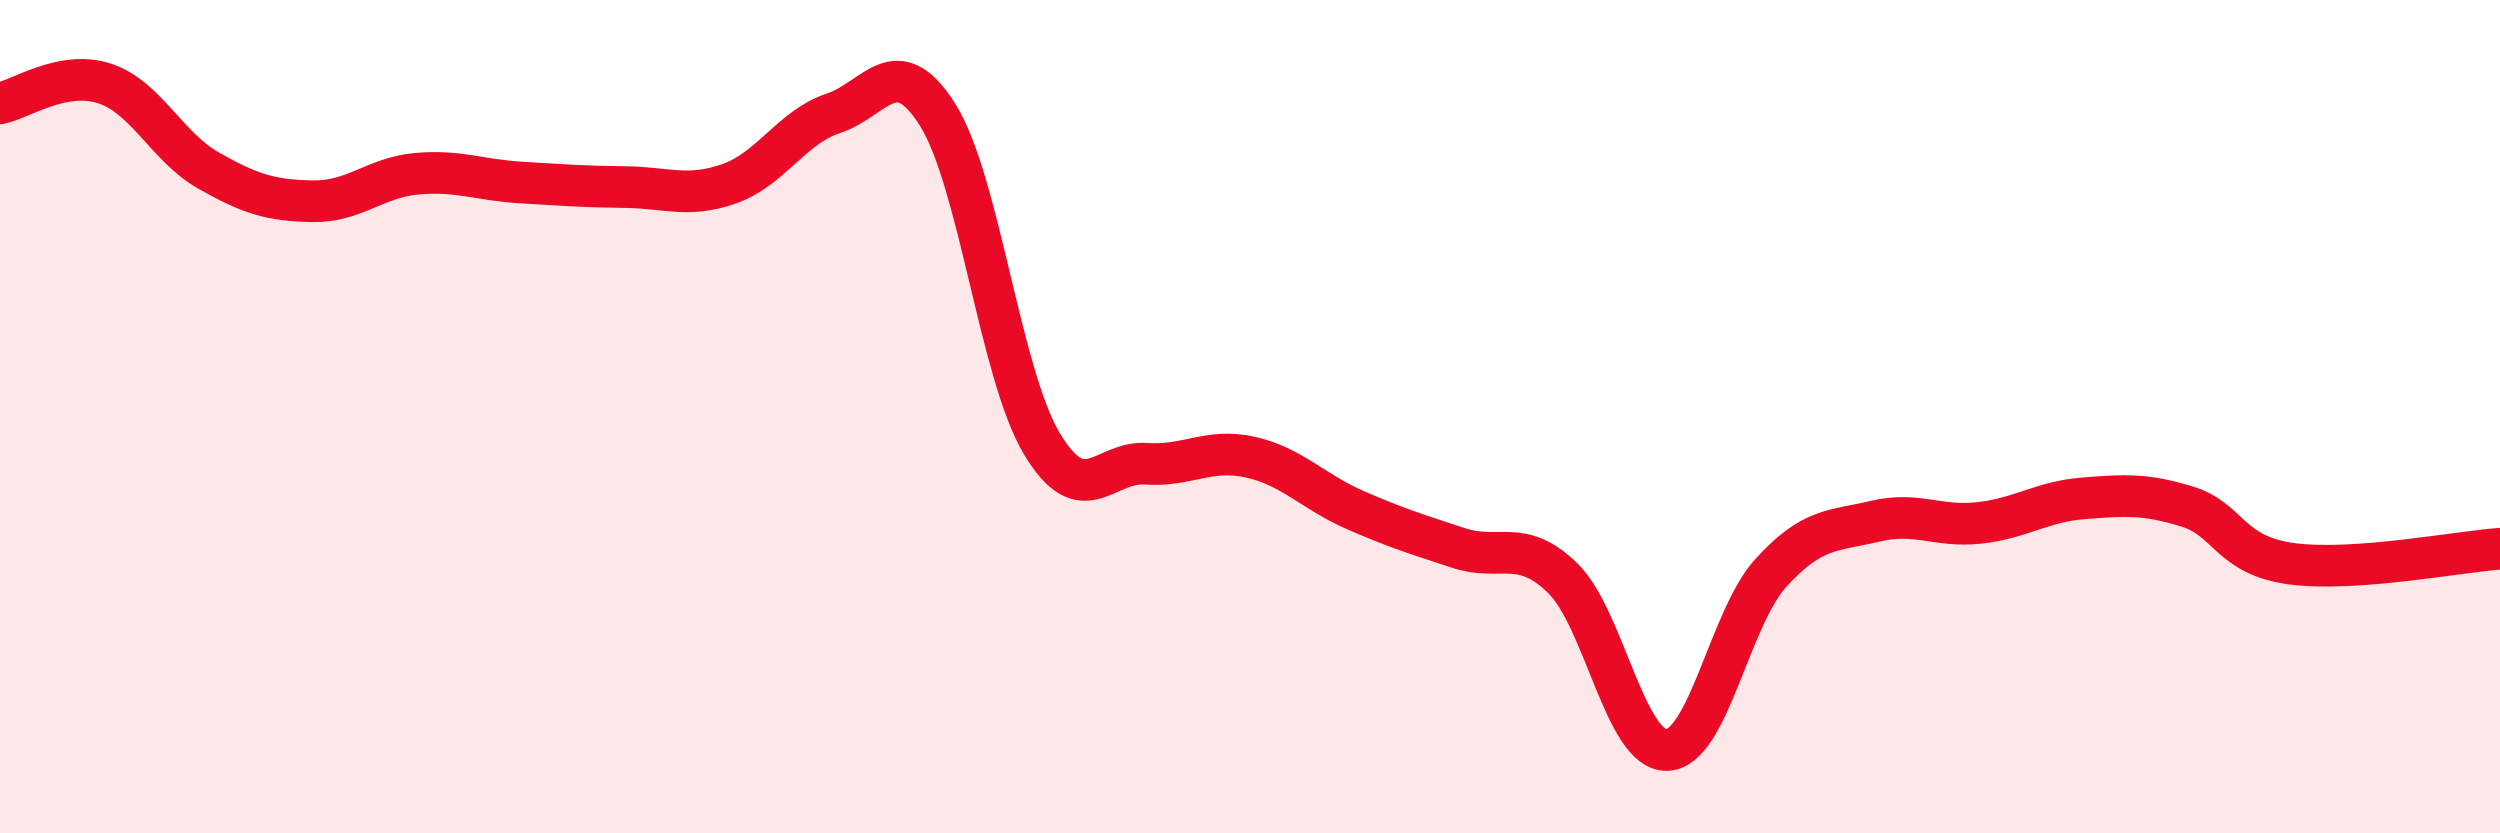 
    <svg width="60" height="20" viewBox="0 0 60 20" xmlns="http://www.w3.org/2000/svg">
      <path
        d="M 0,2.48 C 0.5,2.38 1.5,1.68 2.5,2 C 3.5,2.32 4,3.52 5,4.09 C 6,4.66 6.5,4.81 7.5,4.83 C 8.5,4.85 9,4.26 10,4.17 C 11,4.08 11.5,4.32 12.5,4.38 C 13.5,4.44 14,4.48 15,4.49 C 16,4.5 16.5,4.76 17.5,4.41 C 18.5,4.06 19,3.05 20,2.72 C 21,2.39 21.5,1.17 22.5,2.75 C 23.5,4.33 24,8.96 25,10.64 C 26,12.32 26.5,11.06 27.5,11.13 C 28.5,11.2 29,10.75 30,10.97 C 31,11.19 31.5,11.79 32.5,12.23 C 33.5,12.67 34,12.82 35,13.15 C 36,13.48 36.5,12.9 37.5,13.87 C 38.5,14.84 39,18.02 40,18 C 41,17.98 41.5,14.85 42.5,13.75 C 43.5,12.65 44,12.75 45,12.51 C 46,12.27 46.5,12.66 47.5,12.55 C 48.5,12.44 49,12.04 50,11.96 C 51,11.88 51.5,11.85 52.5,12.16 C 53.5,12.47 53.5,13.33 55,13.53 C 56.5,13.73 59,13.24 60,13.17L60 20L0 20Z"
        fill="#EB0A25"
        opacity="0.1"
        stroke-linecap="round"
        stroke-linejoin="round"
      />
      <path
        d="M 0,2.48 C 0.5,2.38 1.5,1.68 2.5,2 C 3.5,2.32 4,3.52 5,4.09 C 6,4.66 6.5,4.81 7.5,4.83 C 8.5,4.85 9,4.26 10,4.17 C 11,4.08 11.5,4.32 12.5,4.38 C 13.5,4.44 14,4.48 15,4.49 C 16,4.5 16.5,4.76 17.5,4.41 C 18.5,4.06 19,3.05 20,2.72 C 21,2.39 21.5,1.17 22.5,2.75 C 23.5,4.33 24,8.96 25,10.64 C 26,12.32 26.5,11.06 27.5,11.13 C 28.5,11.2 29,10.75 30,10.97 C 31,11.19 31.5,11.79 32.5,12.23 C 33.5,12.67 34,12.82 35,13.15 C 36,13.48 36.5,12.9 37.5,13.87 C 38.5,14.84 39,18.02 40,18 C 41,17.98 41.5,14.85 42.5,13.75 C 43.5,12.65 44,12.75 45,12.51 C 46,12.27 46.5,12.66 47.5,12.55 C 48.5,12.44 49,12.04 50,11.96 C 51,11.88 51.5,11.85 52.5,12.16 C 53.5,12.47 53.5,13.33 55,13.53 C 56.5,13.73 59,13.24 60,13.17"
        stroke="#EB0A25"
        stroke-width="1"
        fill="none"
        stroke-linecap="round"
        stroke-linejoin="round"
      />
    </svg>
  